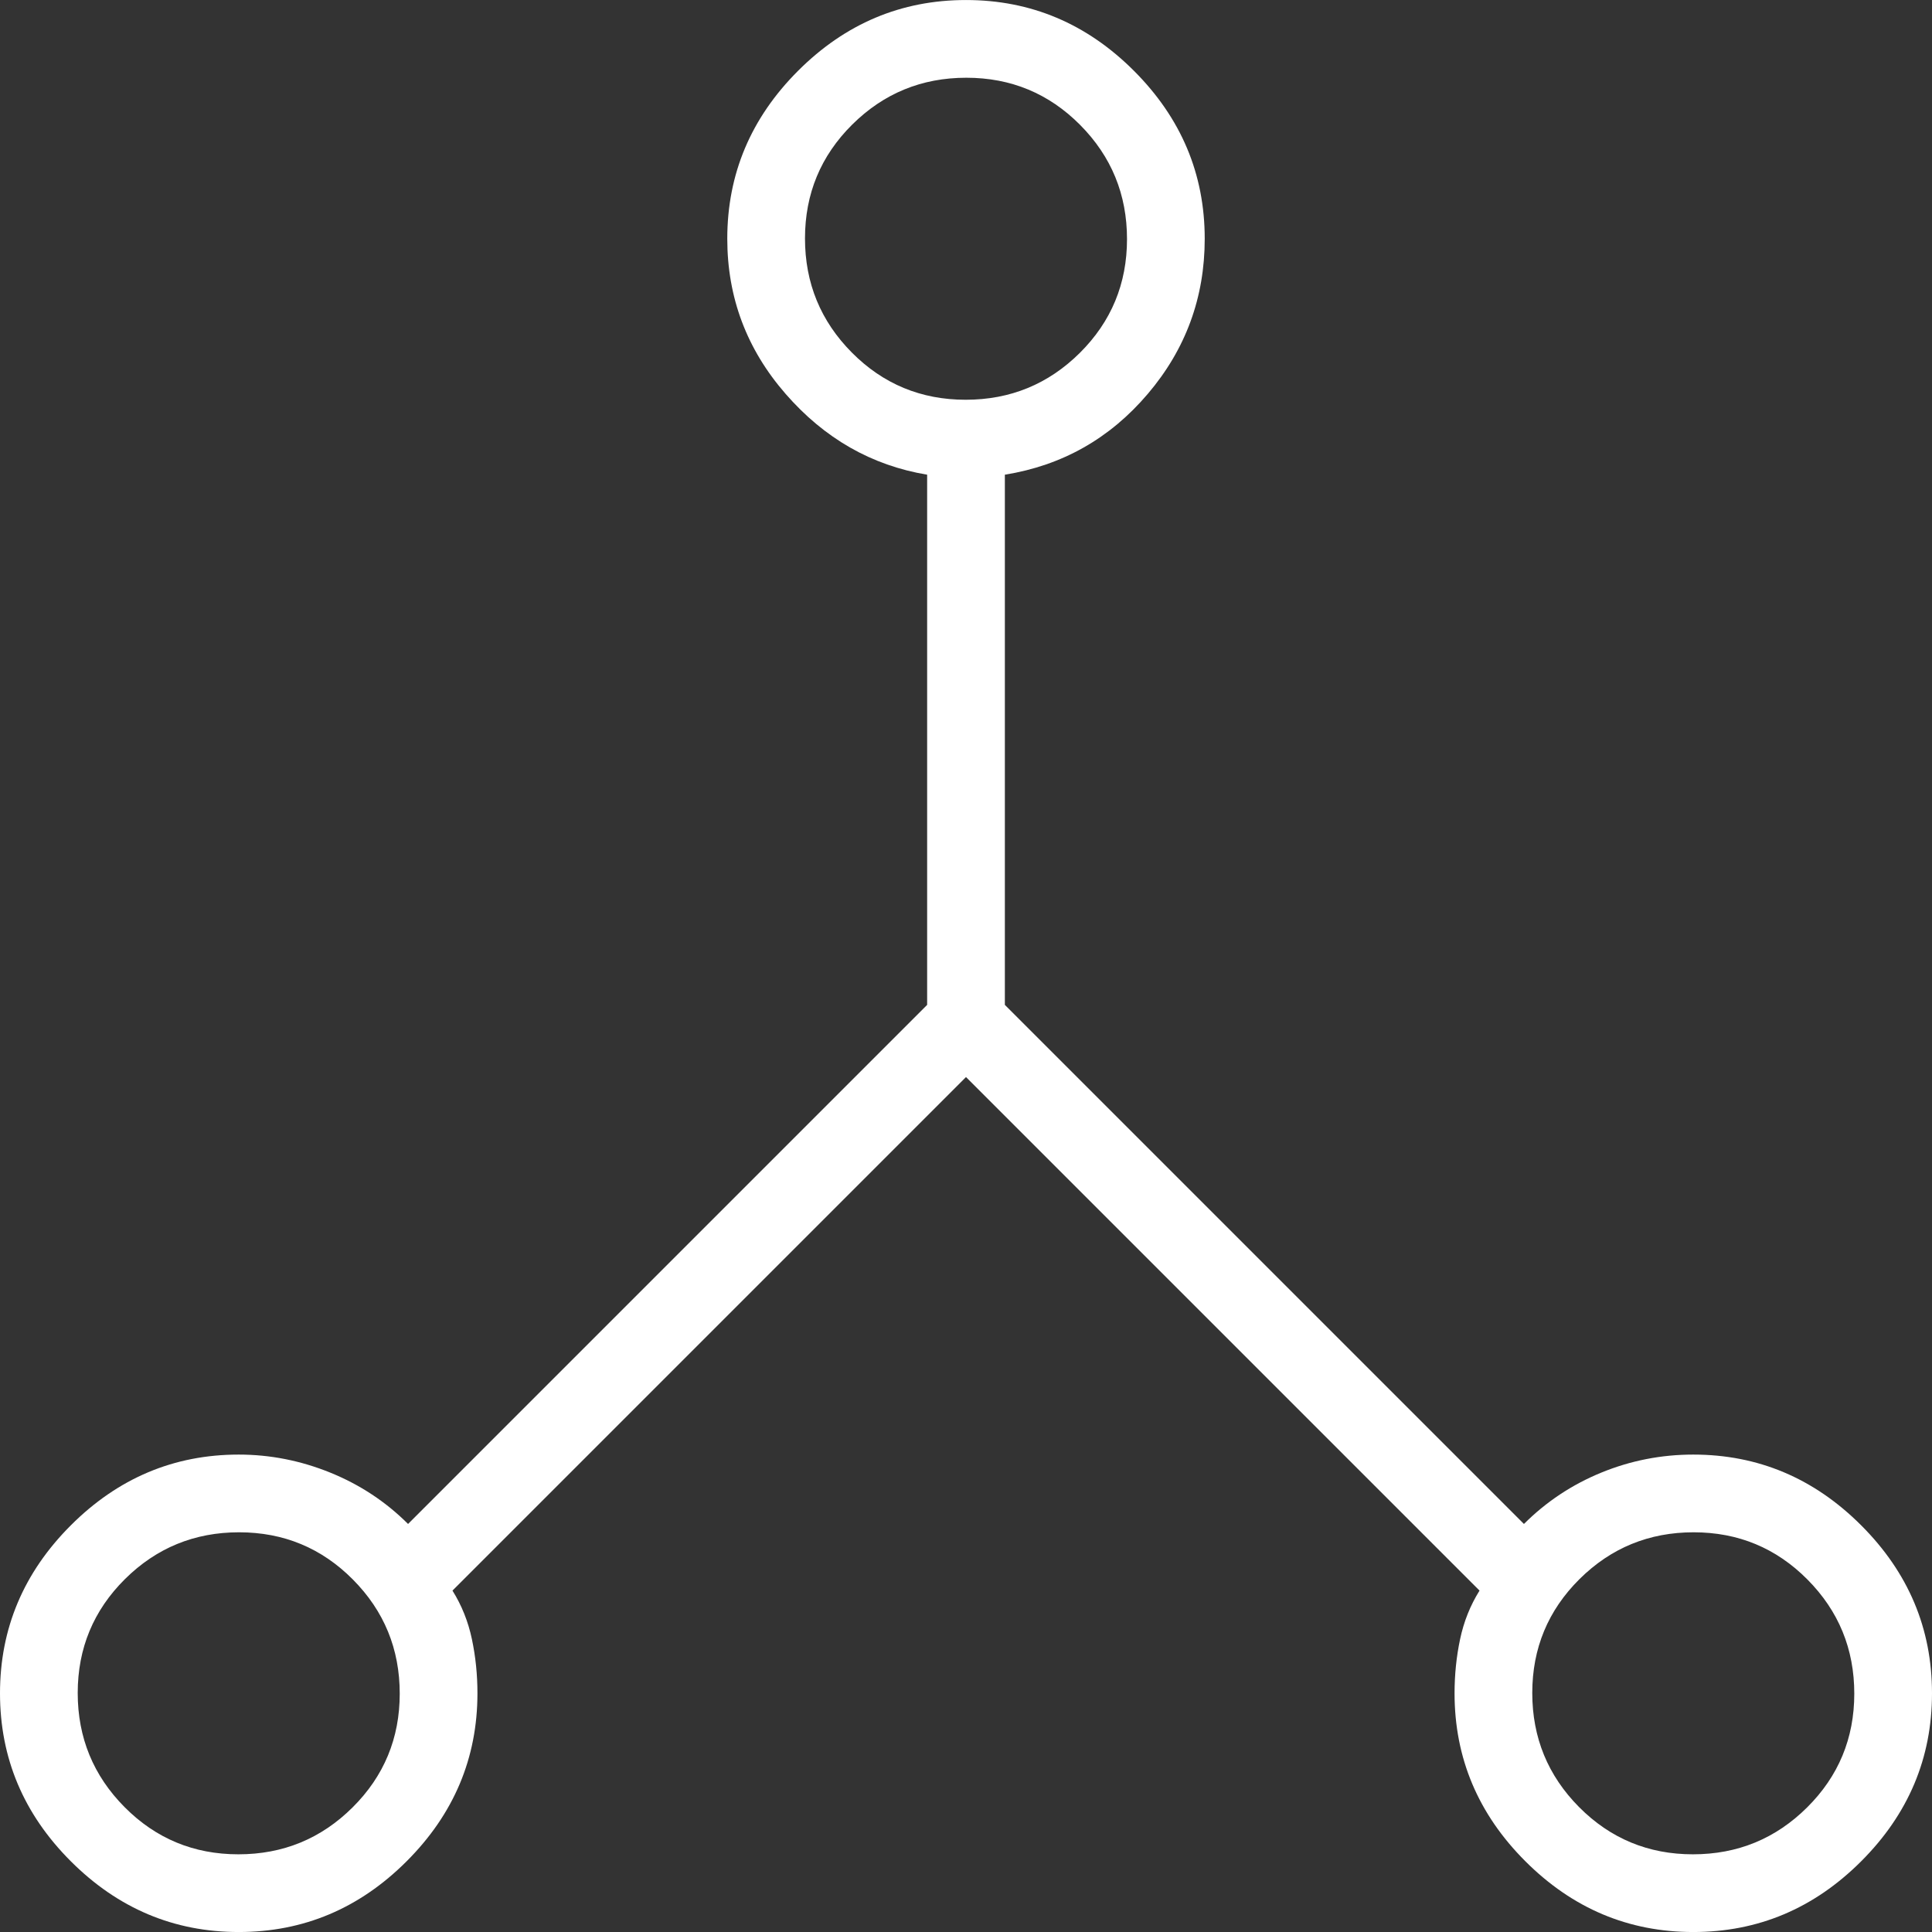 <svg width="80" height="80" viewBox="0 0 80 80" fill="none" xmlns="http://www.w3.org/2000/svg">
<rect x="0" y="0" width="80" height="80" fill="#333333" stroke="none"/>
<g clip-path="url(#clip0_1930_295)">
<path d="M9.885 80.001C7.203 80.001 4.885 79.024 2.931 77.07C0.977 75.116 0 72.798 0 70.116C0 67.434 0.977 65.116 2.931 63.162C4.885 61.208 7.203 60.231 9.885 60.231C11.185 60.231 12.448 60.48 13.676 60.978C14.903 61.476 15.977 62.185 16.897 63.104L38.391 41.61V19.656C36.092 19.273 34.138 18.157 32.529 16.308C30.919 14.459 30.115 12.318 30.115 9.886C30.115 7.204 31.092 4.886 33.046 2.932C35 0.978 37.318 0.001 40 0.001C42.682 0.001 45 0.978 46.954 2.932C48.908 4.886 49.885 7.204 49.885 9.886C49.885 12.318 49.1 14.459 47.529 16.308C45.958 18.157 43.985 19.273 41.609 19.656V41.61L63.103 63.104C64.023 62.185 65.09 61.476 66.305 60.978C67.52 60.48 68.79 60.231 70.115 60.231C72.797 60.231 75.115 61.208 77.069 63.162C79.023 65.116 80 67.434 80 70.116C80 72.798 79.023 75.116 77.069 77.07C75.115 79.024 72.797 80.001 70.115 80.001C67.433 80.001 65.115 79.024 63.161 77.07C61.207 75.116 60.23 72.798 60.23 70.116C60.23 69.347 60.306 68.599 60.46 67.872C60.613 67.146 60.881 66.476 61.264 65.863L40 44.599L18.736 65.863C19.119 66.476 19.387 67.146 19.54 67.872C19.694 68.599 19.77 69.347 19.77 70.116C19.77 72.798 18.793 75.116 16.839 77.07C14.885 79.024 12.567 80.001 9.885 80.001ZM70.101 76.783C71.949 76.783 73.525 76.136 74.828 74.842C76.13 73.549 76.782 71.978 76.782 70.13C76.782 68.281 76.135 66.706 74.841 65.403C73.548 64.101 71.977 63.449 70.129 63.449C68.281 63.449 66.705 64.096 65.402 65.389C64.1 66.683 63.448 68.254 63.448 70.102C63.448 71.95 64.095 73.526 65.388 74.829C66.682 76.131 68.253 76.783 70.101 76.783ZM39.986 16.553C41.834 16.553 43.41 15.906 44.713 14.613C46.015 13.319 46.667 11.748 46.667 9.9C46.667 8.052 46.02 6.476 44.726 5.173C43.433 3.871 41.862 3.219 40.014 3.219C38.166 3.219 36.59 3.866 35.287 5.16C33.985 6.453 33.333 8.024 33.333 9.872C33.333 11.72 33.98 13.296 35.274 14.599C36.567 15.901 38.138 16.553 39.986 16.553ZM9.871 76.783C11.72 76.783 13.295 76.136 14.598 74.842C15.9 73.549 16.552 71.978 16.552 70.13C16.552 68.281 15.905 66.706 14.611 65.403C13.318 64.101 11.747 63.449 9.899 63.449C8.051 63.449 6.475 64.096 5.172 65.389C3.87 66.683 3.218 68.254 3.218 70.102C3.218 71.95 3.865 73.526 5.159 74.829C6.452 76.131 8.023 76.783 9.871 76.783Z" fill="white"/>
</g>
<defs>
<clipPath id="clip0_1930_295">
<rect width="80" height="80" fill="white" transform="translate(0 0.001)"/>
</clipPath>
</defs>
</svg>
